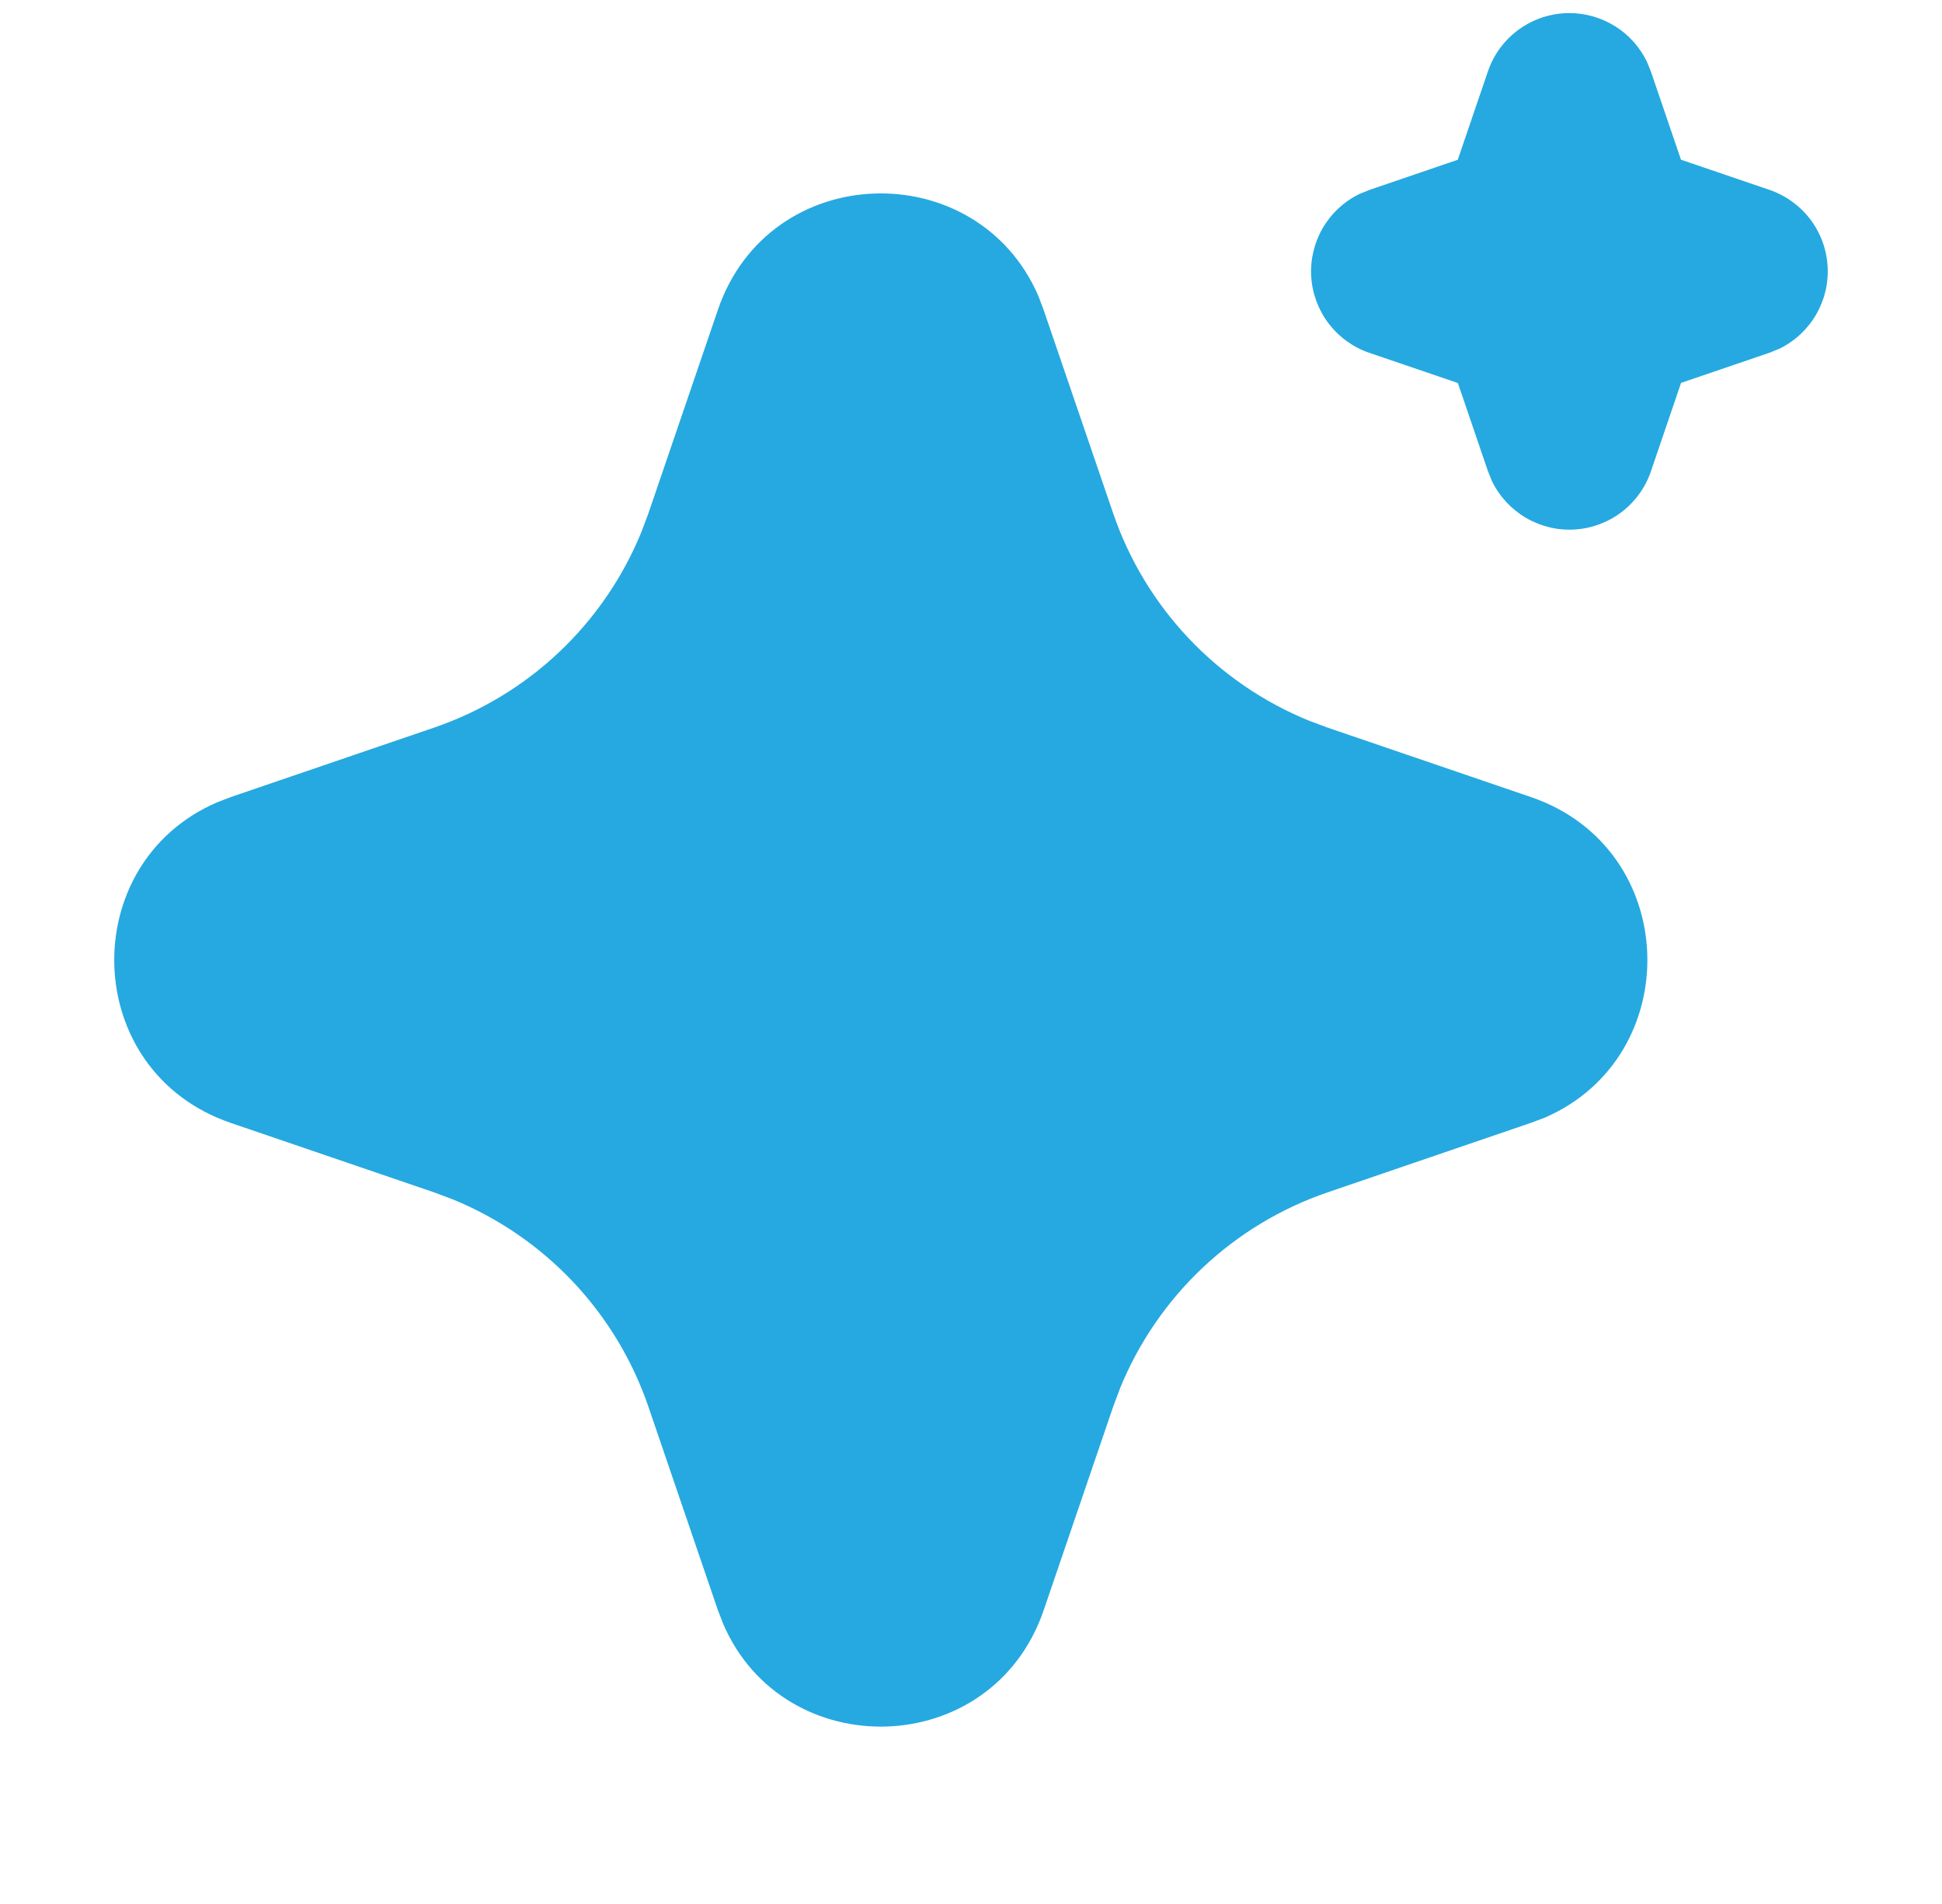 <svg width="51" height="50" viewBox="0 0 51 50" fill="none" xmlns="http://www.w3.org/2000/svg">
<g clip-path="url(#clip0_1298_27)">
<path d="M18.852 8.139C20.204 4.183 25.67 4.063 27.272 7.779L27.408 8.141L29.232 13.476C29.65 14.699 30.326 15.819 31.213 16.759C32.101 17.699 33.18 18.438 34.377 18.926L34.868 19.109L40.203 20.931C44.159 22.283 44.278 27.749 40.564 29.352L40.203 29.487L34.868 31.311C33.644 31.729 32.524 32.405 31.583 33.292C30.643 34.18 29.903 35.259 29.415 36.456L29.232 36.945L27.41 42.282C26.058 46.238 20.592 46.358 18.992 42.644L18.852 42.282L17.03 36.947C16.612 35.723 15.937 34.603 15.049 33.662C14.161 32.722 13.082 31.983 11.885 31.494L11.396 31.311L6.062 29.489C2.103 28.137 1.984 22.672 5.7 21.071L6.062 20.931L11.396 19.109C12.62 18.691 13.74 18.015 14.68 17.128C15.62 16.24 16.359 15.161 16.847 13.964L17.03 13.476L18.852 8.139ZM41.215 0.344C41.638 0.344 42.053 0.463 42.412 0.687C42.77 0.91 43.059 1.23 43.245 1.61L43.354 1.875L44.145 4.194L46.467 4.985C46.89 5.129 47.262 5.396 47.534 5.751C47.806 6.106 47.967 6.534 47.995 6.981C48.024 7.428 47.919 7.873 47.695 8.26C47.47 8.647 47.135 8.959 46.733 9.156L46.467 9.264L44.147 10.055L43.356 12.377C43.212 12.801 42.945 13.172 42.59 13.444C42.234 13.716 41.806 13.876 41.359 13.905C40.913 13.933 40.468 13.828 40.081 13.603C39.694 13.378 39.382 13.044 39.185 12.642L39.077 12.377L38.286 10.058L35.964 9.267C35.54 9.123 35.169 8.856 34.897 8.501C34.624 8.145 34.464 7.717 34.435 7.27C34.407 6.824 34.511 6.379 34.736 5.991C34.961 5.604 35.295 5.293 35.697 5.096L35.964 4.987L38.283 4.196L39.075 1.875C39.227 1.428 39.516 1.04 39.899 0.766C40.283 0.491 40.743 0.344 41.215 0.344Z" fill="#25A9E0"/>
</g>
<defs>
<clipPath id="clip0_1298_27">
<rect width="51" height="49.312" fill="white" transform="translate(0 0.344)"/>
</clipPath>
</defs>
</svg>

